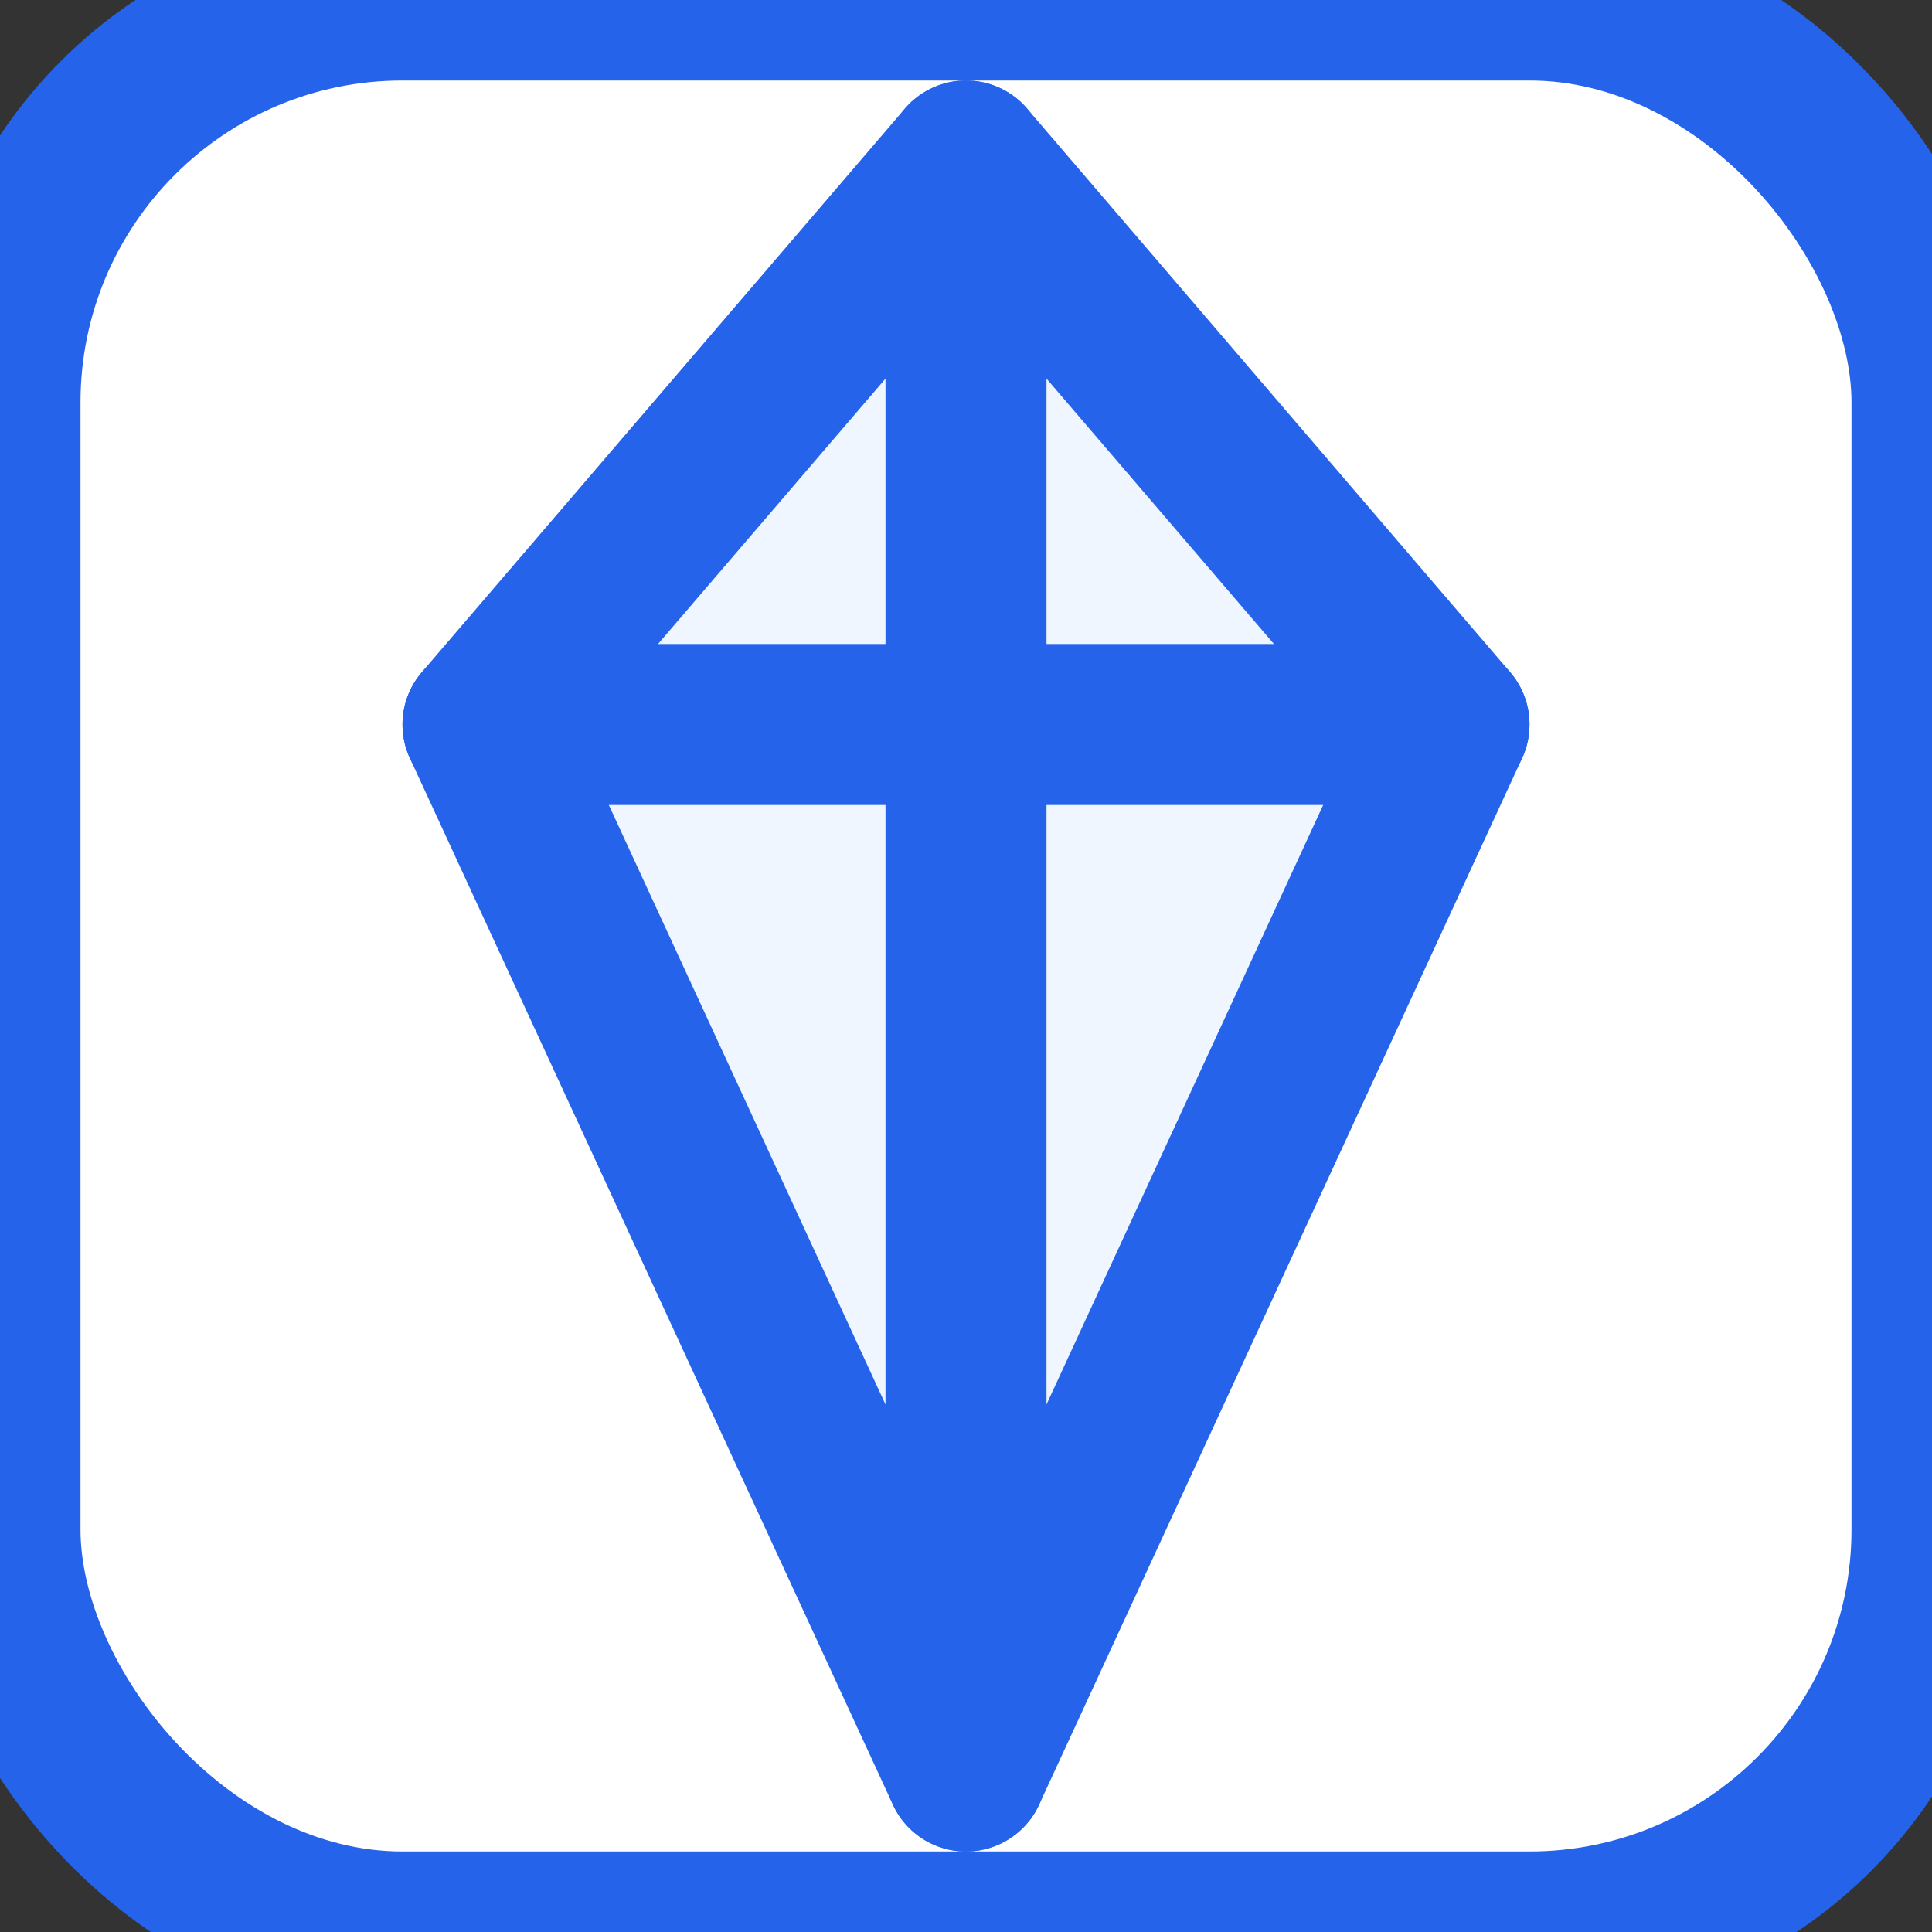 <svg xmlns="http://www.w3.org/2000/svg" viewBox="0 0 24 24" fill="none" stroke="#2563eb" stroke-width="2" stroke-linecap="round" stroke-linejoin="round">
  <rect x="0" y="0" width="24" height="24" fill="#333333" stroke="none"/>
  <!-- پس زمینه سفید گرد برای دیده شدن روی تم مشکی -->
  <rect width="24" height="24" rx="5" fill="white"/>
  <!-- طرح الماس -->
  <path d="M6 9l6-7 6 7-6 13-6-13z" fill="#eff6ff" />
  <path d="M6 9h12" />
  <path d="M12 2v20" />
</svg>